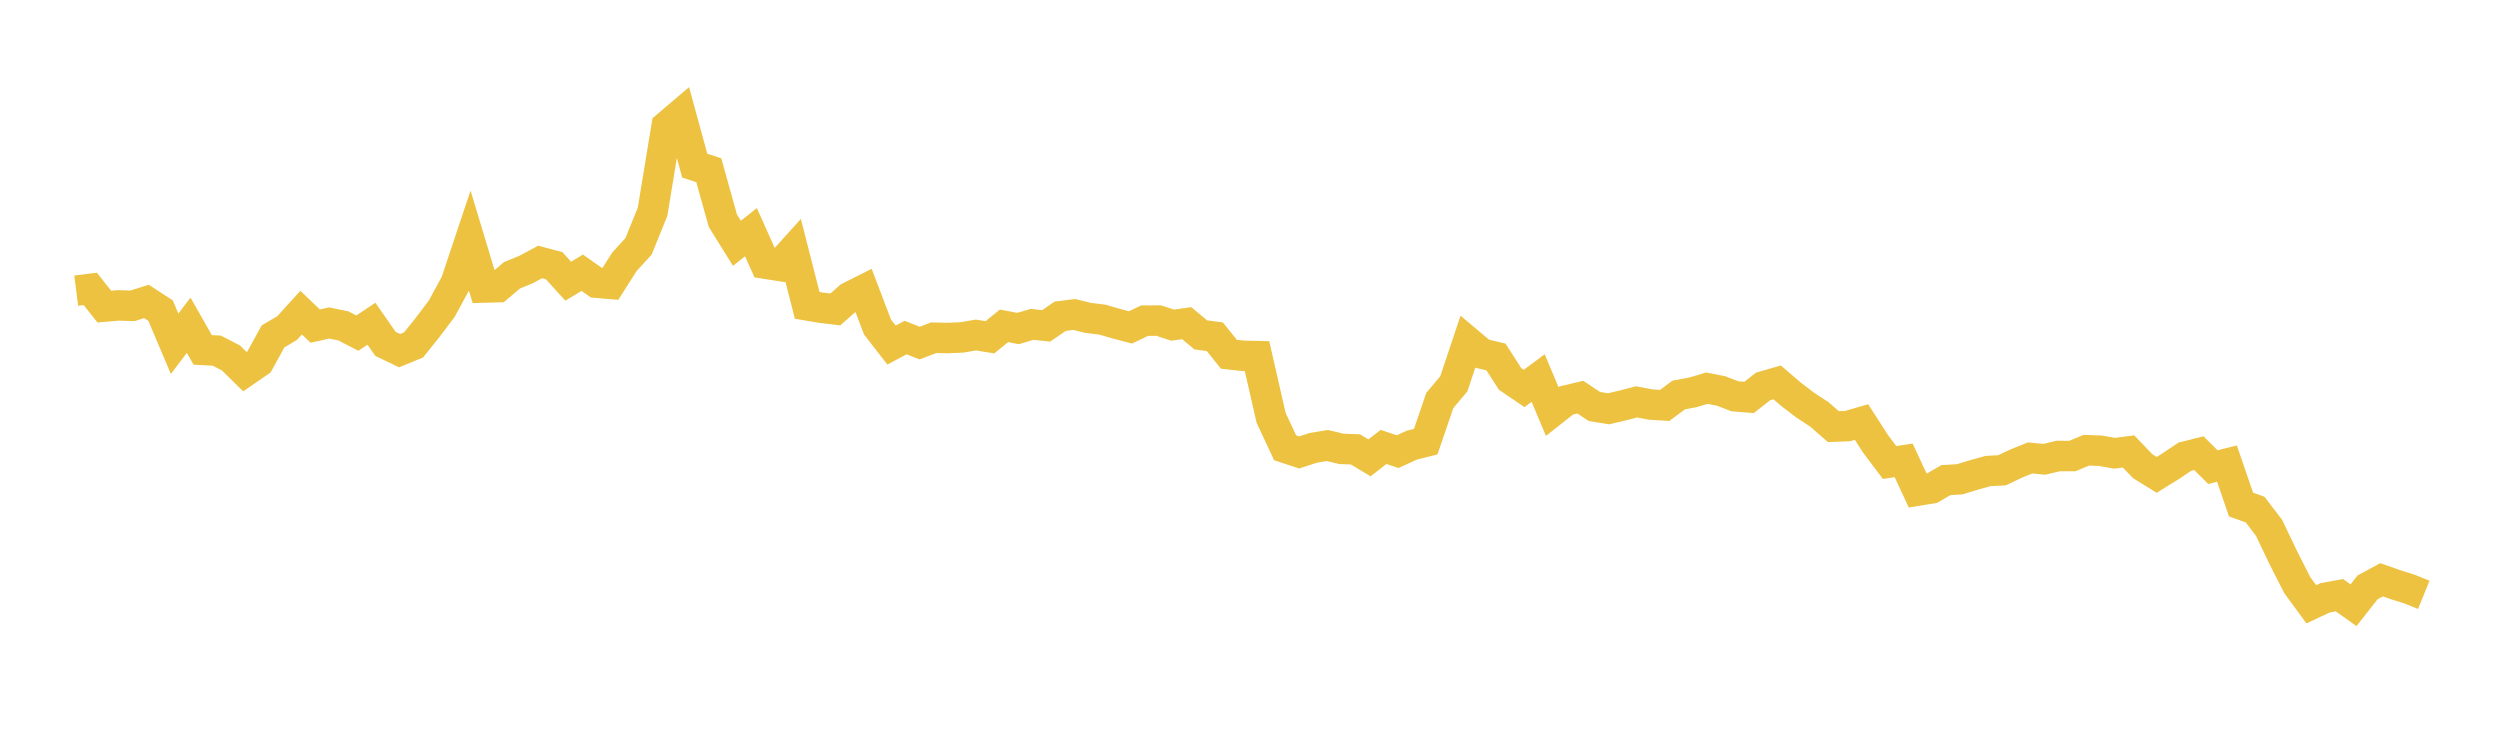 <svg width="164" height="48" xmlns="http://www.w3.org/2000/svg" xmlns:xlink="http://www.w3.org/1999/xlink"><path fill="none" stroke="rgb(237,194,64)" stroke-width="2" d="M5,19.067L5.922,18.951L6.844,20.113L7.766,20.034L8.689,20.062L9.611,19.775L10.533,20.375L11.455,22.551L12.377,21.334L13.299,22.954L14.222,23.002L15.144,23.478L16.066,24.382L16.988,23.746L17.91,22.069L18.832,21.522L19.754,20.509L20.677,21.392L21.599,21.188L22.521,21.377L23.443,21.853L24.365,21.236L25.287,22.558L26.21,23.002L27.132,22.625L28.054,21.474L28.976,20.254L29.898,18.558L30.82,15.802L31.743,18.862L32.665,18.838L33.587,18.058L34.509,17.683L35.431,17.185L36.353,17.432L37.275,18.445L38.198,17.892L39.12,18.544L40.042,18.622L40.964,17.17L41.886,16.164L42.808,13.892L43.731,8.277L44.653,7.494L45.575,10.866L46.497,11.168L47.419,14.479L48.341,15.961L49.263,15.231L50.186,17.293L51.108,17.438L52.03,16.416L52.952,20.032L53.874,20.188L54.796,20.298L55.719,19.489L56.641,19.025L57.563,21.449L58.485,22.636L59.407,22.143L60.329,22.505L61.251,22.154L62.174,22.174L63.096,22.135L64.018,21.977L64.94,22.125L65.862,21.375L66.784,21.551L67.707,21.278L68.629,21.377L69.551,20.746L70.473,20.63L71.395,20.857L72.317,20.968L73.24,21.236L74.162,21.478L75.084,21.035L76.006,21.029L76.928,21.33L77.85,21.201L78.772,21.968L79.695,22.092L80.617,23.24L81.539,23.34L82.461,23.362L83.383,27.406L84.305,29.377L85.228,29.681L86.15,29.378L87.072,29.225L87.994,29.447L88.916,29.479L89.838,30.036L90.76,29.318L91.683,29.629L92.605,29.205L93.527,28.973L94.449,26.276L95.371,25.178L96.293,22.42L97.216,23.197L98.138,23.419L99.06,24.857L99.982,25.483L100.904,24.801L101.826,26.998L102.749,26.272L103.671,26.053L104.593,26.666L105.515,26.816L106.437,26.601L107.359,26.362L108.281,26.538L109.204,26.595L110.126,25.911L111.048,25.739L111.97,25.465L112.892,25.644L113.814,25.997L114.737,26.071L115.659,25.351L116.581,25.085L117.503,25.874L118.425,26.579L119.347,27.183L120.269,27.986L121.192,27.953L122.114,27.685L123.036,29.115L123.958,30.341L124.88,30.199L125.802,32.184L126.725,32.034L127.647,31.497L128.569,31.439L129.491,31.156L130.413,30.9L131.335,30.851L132.257,30.411L133.18,30.039L134.102,30.131L135.024,29.913L135.946,29.917L136.868,29.534L137.79,29.57L138.713,29.734L139.635,29.616L140.557,30.579L141.479,31.151L142.401,30.58L143.323,29.96L144.246,29.729L145.168,30.644L146.09,30.414L147.012,33.1L147.934,33.428L148.856,34.635L149.778,36.57L150.701,38.383L151.623,39.64L152.545,39.211L153.467,39.045L154.389,39.704L155.311,38.532L156.234,38.034L157.156,38.359L158.078,38.648L159,39.023"></path></svg>